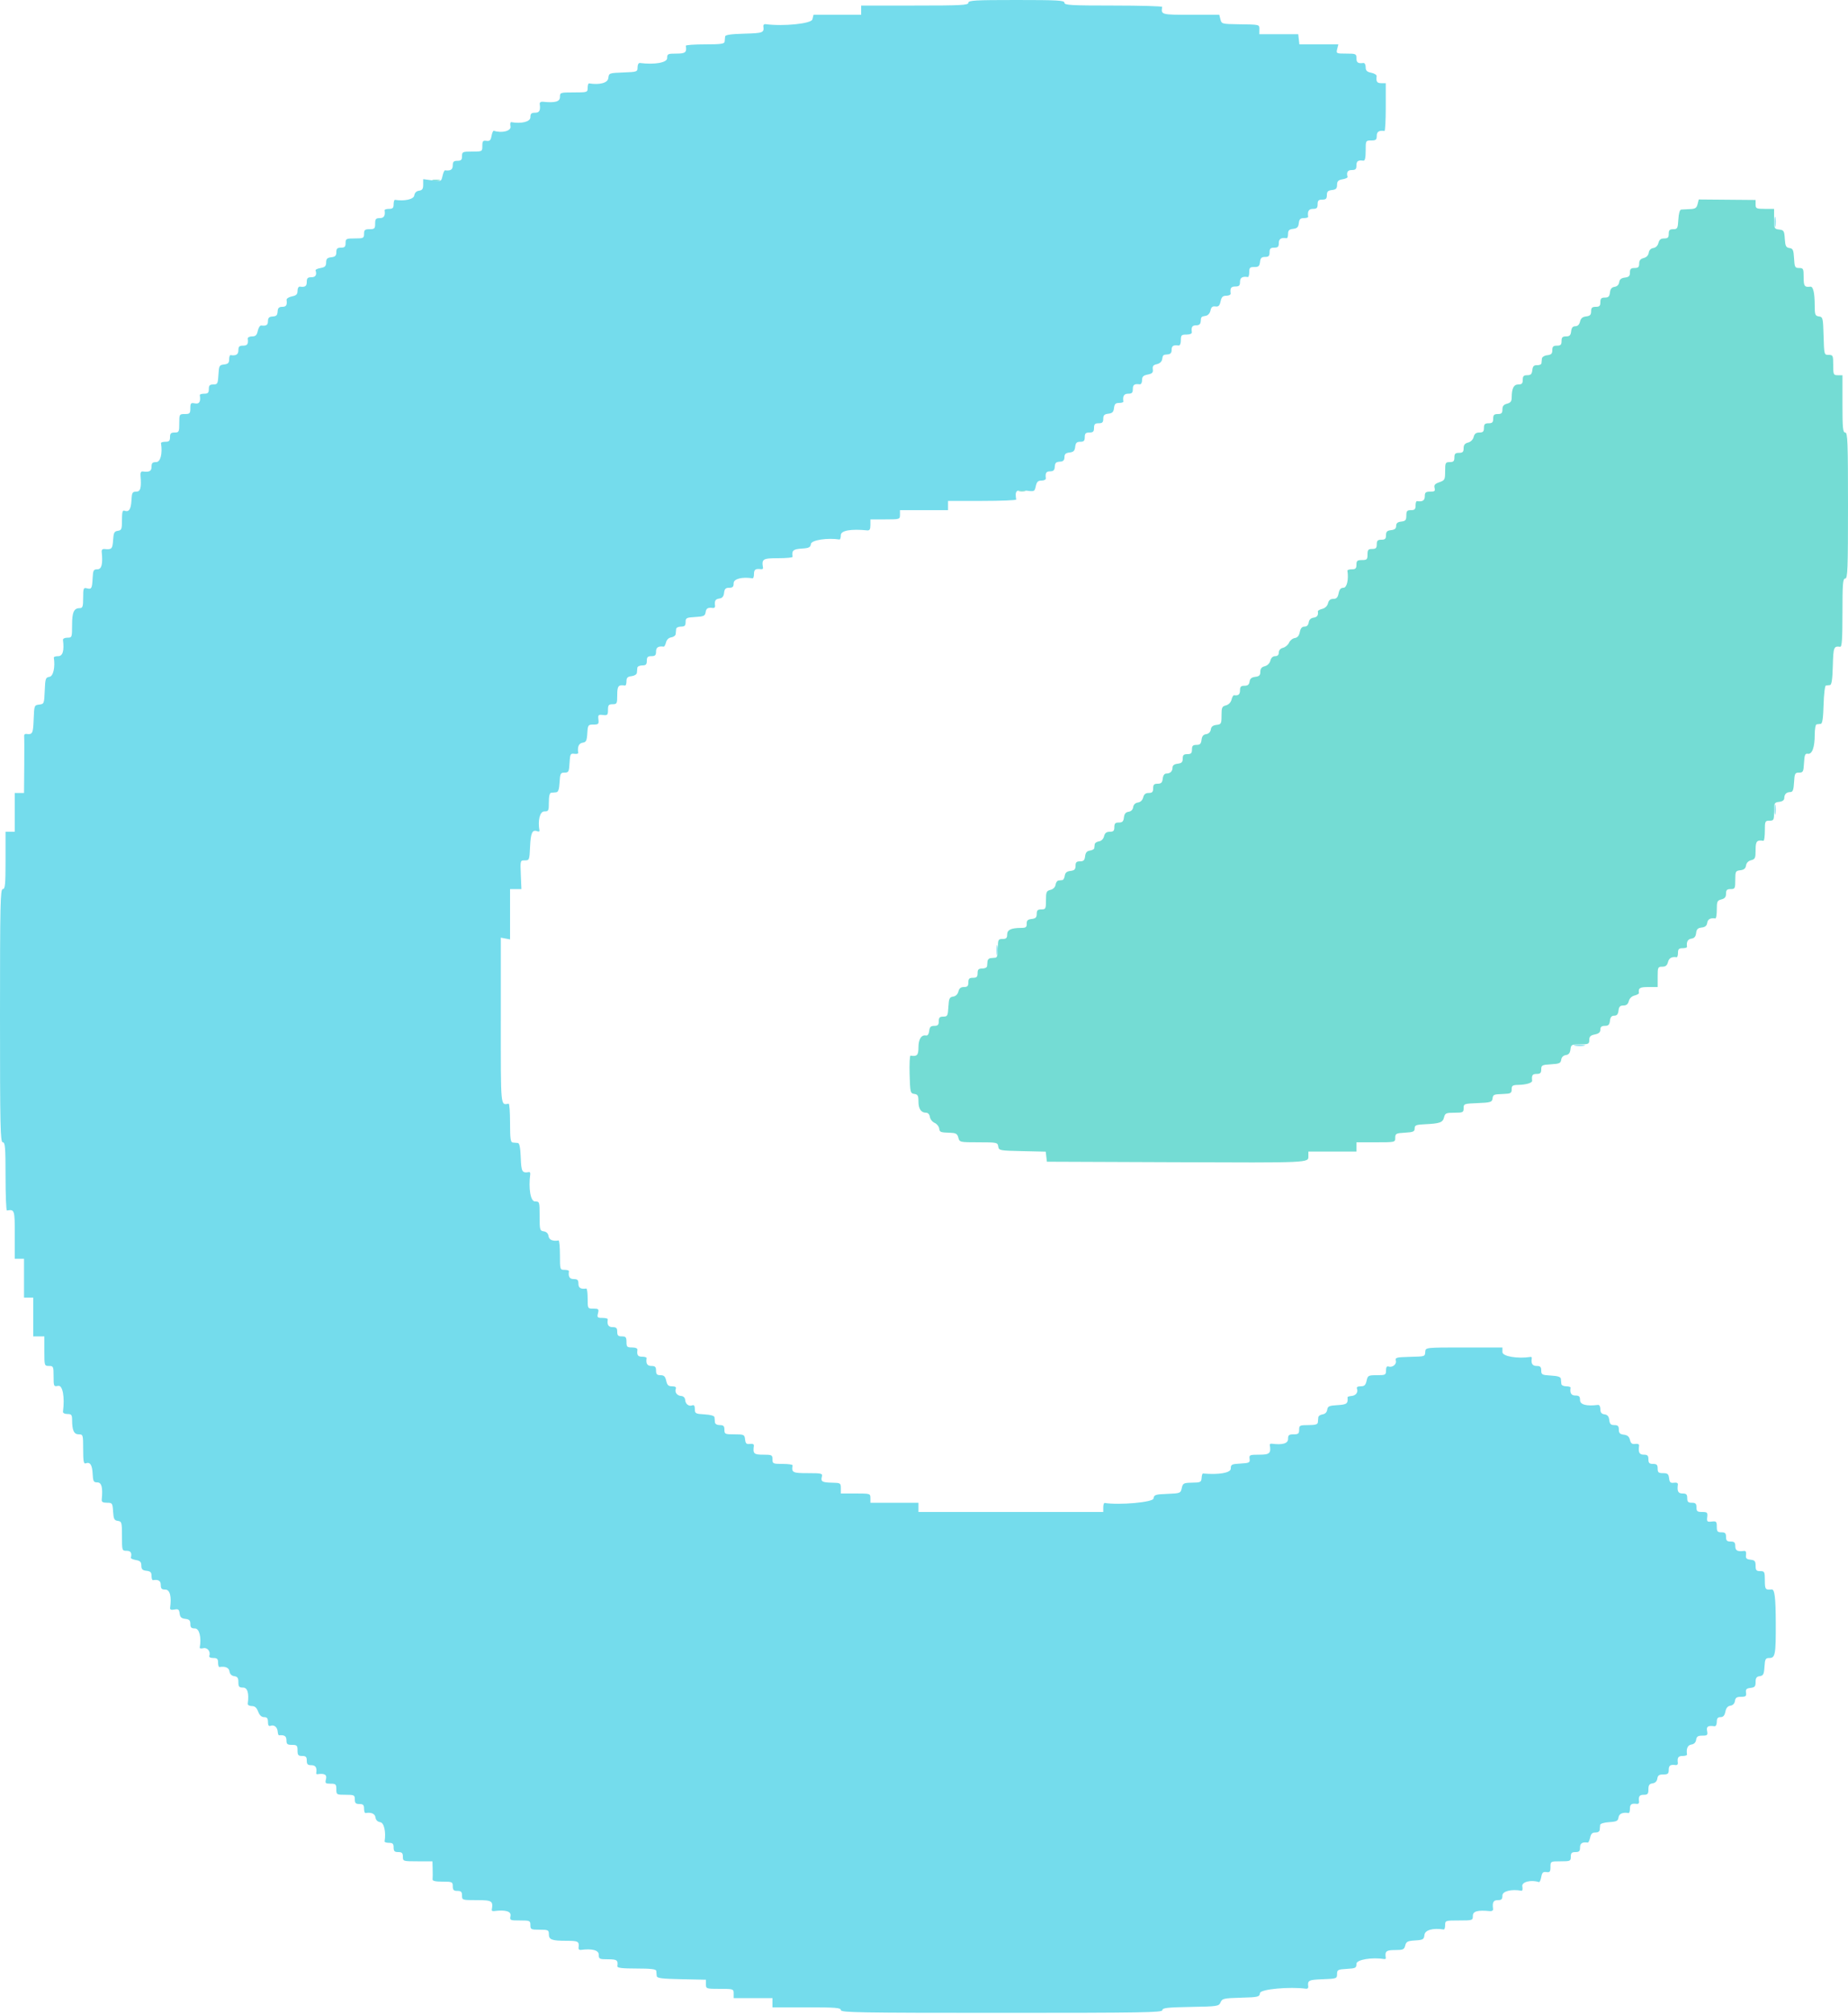<svg id="svg" version="1.1" xmlns="http://www.w3.org/2000/svg" xmlns:xlink="http://www.w3.org/1999/xlink" width="400" height="435.789" viewBox="0, 0, 400,435.789"><g id="svgg"><path id="path0" d="M209.600 0.600 C 209.600 1.120,208.044 1.200,198.000 1.200 L 186.400 1.200 186.400 2.200 L 186.400 3.200 181.243 3.200 L 176.087 3.200 175.836 4.200 C 175.602 5.133,169.546 5.744,165.677 5.225 C 165.390 5.186,165.186 5.390,165.225 5.677 C 165.414 7.086,165.193 7.172,161.100 7.286 C 158.181 7.367,156.986 7.544,156.950 7.900 C 156.923 8.175,156.878 8.670,156.850 9.000 C 156.809 9.492,156.044 9.600,152.600 9.600 C 150.290 9.600,148.421 9.735,148.447 9.900 C 148.675 11.343,148.366 11.600,146.400 11.600 C 144.533 11.600,144.400 11.667,144.400 12.600 C 144.400 13.559,141.649 14.039,138.500 13.630 C 138.216 13.593,138.000 13.997,138.000 14.566 C 138.000 15.537,137.909 15.570,134.900 15.683 C 131.849 15.798,131.798 15.817,131.673 16.900 C 131.554 17.940,129.828 18.415,127.500 18.047 C 127.335 18.021,127.200 18.450,127.200 19.000 C 127.200 19.978,127.133 20.000,124.200 20.000 C 121.267 20.000,121.200 20.022,121.200 21.000 C 121.200 22.006,120.144 22.294,117.476 22.017 C 117.076 21.975,116.784 22.178,116.823 22.471 C 117.019 23.920,116.765 24.400,115.800 24.400 C 115.000 24.400,114.800 24.600,114.800 25.400 C 114.800 26.344,112.839 26.831,110.650 26.431 C 110.458 26.396,110.388 26.824,110.495 27.383 C 110.678 28.340,108.595 28.871,106.904 28.300 C 106.741 28.245,106.512 28.740,106.396 29.400 C 106.225 30.364,106.008 30.575,105.292 30.475 C 104.536 30.369,104.400 30.537,104.400 31.575 C 104.400 32.793,104.388 32.800,102.200 32.800 C 100.120 32.800,100.000 32.855,100.000 33.800 C 100.000 34.600,99.800 34.800,99.000 34.800 C 98.200 34.800,98.000 35.000,98.000 35.800 C 98.000 36.708,97.506 37.020,96.330 36.857 C 96.181 36.837,95.937 37.376,95.788 38.056 C 95.519 39.280,95.497 39.289,93.558 39.032 L 91.600 38.772 91.600 39.958 C 91.600 40.884,91.402 41.172,90.700 41.272 C 90.122 41.354,89.754 41.722,89.672 42.300 C 89.555 43.128,87.581 43.576,85.500 43.247 C 85.335 43.221,85.200 43.650,85.200 44.200 C 85.200 45.000,85.000 45.200,84.200 45.200 C 83.650 45.200,83.221 45.335,83.247 45.500 C 83.434 46.682,83.115 47.200,82.200 47.200 C 81.356 47.200,81.200 47.387,81.200 48.400 C 81.200 49.467,81.067 49.600,80.000 49.600 C 78.987 49.600,78.800 49.756,78.800 50.600 C 78.800 51.533,78.667 51.600,76.800 51.600 C 74.933 51.600,74.800 51.667,74.800 52.600 C 74.800 53.400,74.600 53.600,73.800 53.600 C 73.007 53.600,72.800 53.802,72.800 54.573 C 72.800 55.338,72.564 55.574,71.700 55.673 C 70.831 55.773,70.598 56.009,70.592 56.797 C 70.586 57.589,70.339 57.837,69.392 58.001 C 68.737 58.115,68.245 58.341,68.300 58.504 C 68.627 59.472,68.309 60.000,67.400 60.000 C 66.600 60.000,66.400 60.200,66.400 61.000 C 66.400 61.945,66.057 62.180,64.900 62.030 C 64.620 61.993,64.400 62.390,64.400 62.932 C 64.400 63.691,64.136 63.953,63.181 64.144 C 62.511 64.278,61.992 64.615,62.028 64.894 C 62.179 66.040,61.953 66.400,61.085 66.400 C 60.441 66.400,60.151 66.650,60.107 67.245 C 60.027 68.298,59.898 68.427,58.845 68.507 C 58.250 68.551,58.000 68.841,58.000 69.485 C 58.000 70.343,57.645 70.574,56.534 70.438 C 56.278 70.406,55.948 70.925,55.802 71.590 C 55.594 72.537,55.322 72.800,54.551 72.800 C 53.994 72.800,53.593 73.018,53.630 73.300 C 53.780 74.457,53.545 74.800,52.600 74.800 C 51.800 74.800,51.600 75.000,51.600 75.800 C 51.600 76.715,51.082 77.034,49.900 76.847 C 49.735 76.821,49.600 77.238,49.600 77.773 C 49.600 78.538,49.364 78.774,48.500 78.873 C 47.474 78.991,47.392 79.141,47.279 81.100 C 47.168 83.028,47.078 83.200,46.179 83.200 C 45.401 83.200,45.200 83.406,45.200 84.200 C 45.200 85.000,45.000 85.200,44.200 85.200 C 43.650 85.200,43.221 85.335,43.247 85.500 C 43.473 86.928,43.152 87.480,42.200 87.298 C 41.306 87.127,41.200 87.239,41.200 88.353 C 41.200 89.472,41.077 89.600,40.000 89.600 C 38.827 89.600,38.800 89.644,38.800 91.600 C 38.800 93.467,38.733 93.600,37.800 93.600 C 37.000 93.600,36.800 93.800,36.800 94.600 C 36.800 95.400,36.600 95.600,35.800 95.600 C 35.250 95.600,34.821 95.735,34.847 95.900 C 35.206 98.171,34.739 100.000,33.800 100.000 C 33.000 100.000,32.800 100.200,32.800 101.000 C 32.800 101.966,32.320 102.220,30.868 102.023 C 30.540 101.978,30.365 102.305,30.412 102.875 C 30.636 105.587,30.420 106.400,29.475 106.400 C 28.652 106.400,28.539 106.610,28.452 108.291 C 28.352 110.217,27.896 110.888,26.936 110.520 C 26.528 110.363,26.400 110.842,26.400 112.529 C 26.400 114.522,26.310 114.757,25.500 114.872 C 24.732 114.981,24.582 115.279,24.478 116.900 C 24.357 118.780,24.175 118.973,22.670 118.816 C 22.179 118.764,21.964 118.979,22.016 119.470 C 22.287 122.060,21.999 123.200,21.075 123.200 C 20.253 123.200,20.139 123.410,20.052 125.074 C 19.934 127.365,19.813 127.581,18.800 127.316 C 18.070 127.125,18.000 127.304,18.000 129.353 C 18.000 131.250,17.888 131.600,17.280 131.600 C 15.997 131.600,15.600 132.469,15.600 135.280 C 15.600 137.927,15.573 138.000,14.582 138.000 C 14.000 138.000,13.593 138.214,13.630 138.500 C 13.929 140.802,13.576 142.000,12.600 142.000 C 12.050 142.000,11.621 142.135,11.647 142.300 C 11.976 144.381,11.528 146.355,10.700 146.472 C 9.875 146.589,9.790 146.840,9.683 149.475 C 9.569 152.269,9.536 152.354,8.483 152.475 C 7.421 152.598,7.398 152.661,7.283 155.700 C 7.168 158.758,7.040 159.007,5.677 158.825 C 5.390 158.786,5.186 158.990,5.225 159.277 C 5.263 159.565,5.273 162.455,5.247 165.700 L 5.200 171.600 4.200 171.600 L 3.200 171.600 3.200 175.800 L 3.200 180.000 2.200 180.000 L 1.200 180.000 1.200 186.200 C 1.200 191.444,1.108 192.400,0.600 192.400 C 0.073 192.400,0.000 195.711,0.000 219.800 C 0.000 243.889,0.073 247.200,0.600 247.200 C 1.112 247.200,1.200 248.289,1.200 254.600 C 1.200 258.670,1.335 261.979,1.500 261.953 C 3.163 261.690,3.200 261.804,3.200 267.200 L 3.200 272.400 4.200 272.400 L 5.200 272.400 5.200 276.600 L 5.200 280.800 6.200 280.800 L 7.200 280.800 7.200 285.000 L 7.200 289.200 8.400 289.200 L 9.600 289.200 9.600 292.400 C 9.600 295.547,9.617 295.600,10.600 295.600 C 11.548 295.600,11.600 295.717,11.600 297.847 C 11.600 300.027,11.629 300.088,12.600 299.902 C 13.564 299.718,14.043 302.320,13.630 305.500 C 13.593 305.786,14.000 306.000,14.582 306.000 C 15.463 306.000,15.601 306.175,15.605 307.300 C 15.615 309.557,16.007 310.400,17.047 310.400 C 17.973 310.400,18.000 310.493,18.000 313.643 C 18.000 316.190,18.115 316.841,18.536 316.680 C 19.496 316.312,19.952 316.983,20.052 318.909 C 20.139 320.590,20.252 320.800,21.075 320.800 C 21.996 320.800,22.283 321.924,22.021 324.500 C 21.967 325.027,22.247 325.200,23.153 325.200 C 24.305 325.200,24.361 325.281,24.478 327.100 C 24.582 328.721,24.732 329.019,25.500 329.128 C 26.347 329.248,26.400 329.443,26.400 332.428 C 26.400 335.545,26.417 335.600,27.400 335.600 C 28.308 335.600,28.591 336.060,28.323 337.100 C 28.280 337.265,28.772 337.491,29.415 337.603 C 30.338 337.762,30.586 338.015,30.592 338.803 C 30.598 339.591,30.831 339.827,31.700 339.927 C 32.564 340.026,32.800 340.262,32.800 341.027 C 32.800 341.562,32.935 341.979,33.100 341.953 C 34.282 341.766,34.800 342.085,34.800 343.000 C 34.800 343.800,35.000 344.000,35.800 344.000 C 36.781 344.000,37.162 345.481,36.818 347.952 C 36.764 348.338,37.045 348.446,37.750 348.312 C 38.599 348.149,38.777 348.283,38.879 349.159 C 38.972 349.960,39.254 350.229,40.100 350.327 C 40.964 350.426,41.200 350.662,41.200 351.427 C 41.200 352.198,41.407 352.400,42.200 352.400 C 43.144 352.400,43.632 354.363,43.230 356.551 C 43.195 356.744,43.536 356.805,43.988 356.687 C 44.864 356.458,45.636 357.398,45.313 358.300 C 45.199 358.617,45.511 358.800,46.167 358.800 C 47.002 358.800,47.200 358.991,47.200 359.800 C 47.200 360.350,47.335 360.779,47.500 360.753 C 48.778 360.551,49.557 360.891,49.672 361.700 C 49.754 362.278,50.122 362.646,50.700 362.728 C 51.400 362.827,51.600 363.117,51.600 364.028 C 51.600 365.011,51.761 365.200,52.600 365.200 C 53.576 365.200,53.929 366.398,53.630 368.700 C 53.594 368.975,53.983 369.200,54.495 369.200 C 55.161 369.200,55.553 369.541,55.878 370.400 C 56.182 371.205,56.605 371.600,57.165 371.600 C 57.798 371.600,58.000 371.852,58.000 372.643 C 58.000 373.350,58.172 373.619,58.536 373.480 C 59.313 373.182,60.030 373.744,60.103 374.708 C 60.138 375.168,60.264 375.536,60.383 375.525 C 61.571 375.417,62.000 375.702,62.000 376.600 C 62.000 377.444,62.187 377.600,63.200 377.600 C 64.267 377.600,64.400 377.733,64.400 378.800 C 64.400 379.813,64.556 380.000,65.400 380.000 C 66.200 380.000,66.400 380.200,66.400 381.000 C 66.400 381.800,66.600 382.000,67.400 382.000 C 68.315 382.000,68.634 382.518,68.447 383.700 C 68.421 383.865,68.535 383.979,68.700 383.953 C 70.222 383.712,70.805 384.040,70.564 385.000 C 70.337 385.906,70.430 386.000,71.557 386.000 C 72.671 386.000,72.800 386.124,72.800 387.200 C 72.800 388.373,72.844 388.400,74.800 388.400 C 76.667 388.400,76.800 388.467,76.800 389.400 C 76.800 390.200,77.000 390.400,77.800 390.400 C 78.600 390.400,78.800 390.600,78.800 391.400 C 78.800 391.950,78.935 392.379,79.100 392.353 C 80.378 392.151,81.157 392.491,81.272 393.300 C 81.354 393.878,81.722 394.246,82.300 394.328 C 83.128 394.445,83.576 396.419,83.247 398.500 C 83.221 398.665,83.650 398.800,84.200 398.800 C 85.000 398.800,85.200 399.000,85.200 399.800 C 85.200 400.600,85.400 400.800,86.200 400.800 C 87.000 400.800,87.200 401.000,87.200 401.800 C 87.200 402.783,87.253 402.800,90.400 402.800 L 93.600 402.800 93.647 404.500 C 93.673 405.435,93.666 406.425,93.630 406.700 C 93.585 407.048,94.240 407.200,95.782 407.200 C 97.881 407.200,98.000 407.254,98.000 408.200 C 98.000 409.000,98.200 409.200,99.000 409.200 C 99.800 409.200,100.000 409.400,100.000 410.200 C 100.000 411.183,100.053 411.200,103.200 411.200 C 106.526 411.200,106.771 411.360,106.441 413.319 C 106.412 413.494,106.615 413.608,106.894 413.572 C 109.387 413.245,110.686 413.615,110.498 414.600 C 110.312 415.571,110.373 415.600,112.553 415.600 C 114.683 415.600,114.800 415.652,114.800 416.600 C 114.800 417.533,114.933 417.600,116.800 417.600 C 118.643 417.600,118.800 417.675,118.800 418.557 C 118.800 419.763,119.431 420.000,122.633 420.000 C 125.181 420.000,125.411 420.135,125.225 421.523 C 125.186 421.810,125.390 422.014,125.677 421.975 C 128.148 421.644,129.600 422.023,129.600 423.000 C 129.600 423.933,129.733 424.000,131.600 424.000 C 133.554 424.000,133.801 424.183,133.630 425.500 C 133.581 425.872,134.640 426.000,137.782 426.000 C 140.865 426.000,142.012 426.135,142.046 426.500 C 142.072 426.775,142.117 427.270,142.146 427.600 C 142.191 428.094,143.134 428.220,147.500 428.312 L 152.800 428.423 152.800 429.412 C 152.800 430.375,152.876 430.400,155.800 430.400 C 158.733 430.400,158.800 430.422,158.800 431.400 L 158.800 432.400 163.000 432.400 L 167.200 432.400 167.200 433.400 L 167.200 434.400 174.600 434.400 C 180.911 434.400,182.000 434.488,182.000 435.000 C 182.000 435.529,186.133 435.600,216.800 435.600 C 247.193 435.600,251.600 435.525,251.600 435.010 C 251.600 434.522,252.642 434.402,257.700 434.310 C 263.565 434.204,263.815 434.166,264.189 433.313 C 264.549 432.494,264.885 432.417,268.589 432.313 C 272.404 432.206,272.606 432.156,272.728 431.300 C 272.846 430.468,279.100 429.889,282.723 430.375 C 283.010 430.414,283.214 430.210,283.175 429.923 C 282.993 428.560,283.242 428.432,286.300 428.317 C 289.307 428.204,289.400 428.170,289.406 427.200 C 289.411 426.277,289.573 426.191,291.506 426.079 C 293.428 425.968,293.600 425.878,293.600 424.979 C 293.600 424.075,296.929 423.515,299.700 423.953 C 299.865 423.979,299.979 423.865,299.953 423.700 C 299.726 422.264,300.037 422.000,301.957 422.000 C 303.698 422.000,303.940 421.893,304.159 421.022 C 304.370 420.181,304.670 420.027,306.302 419.922 C 308.040 419.810,308.211 419.707,308.327 418.700 C 308.446 417.660,310.172 417.185,312.500 417.553 C 312.665 417.579,312.800 417.150,312.800 416.600 C 312.800 415.622,312.867 415.600,315.800 415.600 C 318.733 415.600,318.800 415.578,318.800 414.600 C 318.800 413.594,319.856 413.306,322.524 413.583 C 322.924 413.625,323.216 413.422,323.177 413.129 C 322.981 411.680,323.235 411.200,324.200 411.200 C 325.000 411.200,325.200 411.000,325.200 410.200 C 325.200 409.256,327.161 408.769,329.350 409.169 C 329.542 409.204,329.612 408.776,329.505 408.217 C 329.322 407.260,331.405 406.729,333.096 407.300 C 333.259 407.355,333.488 406.860,333.604 406.200 C 333.775 405.236,333.992 405.025,334.708 405.125 C 335.464 405.231,335.600 405.063,335.600 404.025 C 335.600 402.807,335.612 402.800,337.800 402.800 C 339.880 402.800,340.000 402.745,340.000 401.800 C 340.000 401.000,340.200 400.800,341.000 400.800 C 341.800 400.800,342.000 400.600,342.000 399.800 C 342.000 398.892,342.494 398.580,343.670 398.743 C 343.819 398.763,344.051 398.276,344.187 397.660 C 344.369 396.832,344.663 396.548,345.316 396.570 C 345.827 396.587,346.223 396.346,346.254 396.000 C 346.283 395.670,346.328 395.185,346.354 394.922 C 346.381 394.644,347.196 394.393,348.300 394.322 C 349.921 394.218,350.219 394.068,350.328 393.300 C 350.443 392.491,351.222 392.151,352.500 392.353 C 352.665 392.379,352.800 391.950,352.800 391.400 C 352.800 390.449,353.145 390.217,354.323 390.375 C 354.610 390.414,354.814 390.210,354.775 389.923 C 354.617 388.745,354.849 388.400,355.800 388.400 C 356.639 388.400,356.800 388.211,356.800 387.228 C 356.800 386.317,357.000 386.027,357.700 385.928 C 358.278 385.846,358.646 385.478,358.728 384.900 C 358.827 384.200,359.117 384.000,360.028 384.000 C 361.011 384.000,361.200 383.839,361.200 383.000 C 361.200 382.049,361.545 381.817,362.723 381.975 C 363.010 382.014,363.214 381.810,363.175 381.523 C 363.017 380.345,363.249 380.000,364.200 380.000 C 364.750 380.000,365.179 379.865,365.153 379.700 C 364.951 378.422,365.291 377.643,366.100 377.528 C 366.678 377.446,367.046 377.078,367.128 376.500 C 367.228 375.792,367.515 375.600,368.474 375.600 C 369.559 375.600,369.672 375.490,369.502 374.600 C 369.314 373.617,369.674 373.385,371.100 373.570 C 371.386 373.607,371.600 373.200,371.600 372.618 C 371.600 371.862,371.809 371.600,372.410 371.600 C 372.987 371.600,373.288 371.261,373.456 370.422 C 373.616 369.619,373.963 369.205,374.546 369.122 C 375.079 369.046,375.448 368.662,375.528 368.100 C 375.628 367.396,375.916 367.200,376.853 367.200 C 377.865 367.200,378.031 367.061,377.925 366.300 C 377.825 365.578,378.017 365.375,378.900 365.273 C 379.814 365.168,380.000 364.954,380.000 364.001 C 380.000 363.118,380.206 362.826,380.900 362.728 C 381.668 362.619,381.818 362.321,381.922 360.700 C 382.030 359.012,382.148 358.800,382.975 358.800 C 384.253 358.800,384.393 358.033,384.366 351.200 C 384.345 345.695,384.126 343.904,383.484 343.970 C 382.120 344.112,382.000 343.953,382.000 342.000 C 382.000 340.133,381.933 340.000,381.000 340.000 C 380.161 340.000,380.000 339.812,380.000 338.827 C 380.000 337.844,379.821 337.633,378.900 337.527 C 378.007 337.424,377.824 337.226,377.929 336.476 C 378.012 335.887,377.867 335.577,377.529 335.623 C 376.080 335.819,375.600 335.565,375.600 334.600 C 375.600 333.800,375.400 333.600,374.600 333.600 C 373.800 333.600,373.600 333.400,373.600 332.600 C 373.600 331.800,373.400 331.600,372.600 331.600 C 371.750 331.600,371.600 331.415,371.600 330.371 C 371.600 329.267,371.489 329.156,370.500 329.271 C 369.511 329.387,369.413 329.289,369.529 328.300 C 369.644 327.311,369.533 327.200,368.429 327.200 C 367.385 327.200,367.200 327.050,367.200 326.200 C 367.200 325.400,367.000 325.200,366.200 325.200 C 365.400 325.200,365.200 325.000,365.200 324.200 C 365.200 323.400,365.000 323.200,364.200 323.200 C 363.235 323.200,362.981 322.720,363.177 321.271 C 363.223 320.933,362.913 320.788,362.324 320.871 C 361.574 320.976,361.376 320.793,361.273 319.900 C 361.167 318.979,360.956 318.800,359.973 318.800 C 358.988 318.800,358.800 318.639,358.800 317.800 C 358.800 317.000,358.600 316.800,357.800 316.800 C 357.000 316.800,356.800 316.600,356.800 315.800 C 356.800 315.000,356.600 314.800,355.800 314.800 C 354.835 314.800,354.581 314.320,354.777 312.871 C 354.822 312.536,354.517 312.389,353.946 312.471 C 353.262 312.569,352.987 312.359,352.806 311.600 C 352.636 310.886,352.258 310.564,351.484 310.473 C 350.637 310.375,350.400 310.134,350.400 309.373 C 350.400 308.609,350.191 308.400,349.427 308.400 C 348.662 308.400,348.426 308.164,348.327 307.300 C 348.236 306.512,347.944 306.164,347.300 306.072 C 346.644 305.979,346.400 305.676,346.400 304.955 C 346.400 304.395,346.183 303.993,345.900 304.030 C 343.427 304.351,342.000 303.974,342.000 303.000 C 342.000 302.200,341.800 302.000,341.000 302.000 C 340.085 302.000,339.766 301.482,339.953 300.300 C 339.979 300.135,339.550 300.000,339.000 300.000 C 338.450 300.000,337.979 299.775,337.954 299.500 C 337.928 299.225,337.883 298.730,337.854 298.400 C 337.815 297.967,337.216 297.766,335.700 297.679 C 333.772 297.568,333.600 297.478,333.600 296.579 C 333.600 295.801,333.394 295.600,332.600 295.600 C 331.685 295.600,331.366 295.082,331.553 293.900 C 331.579 293.735,331.465 293.621,331.300 293.647 C 328.492 294.091,325.200 293.526,325.200 292.600 L 325.200 291.600 316.885 291.600 C 308.709 291.600,308.569 291.614,308.507 292.445 C 308.420 293.593,308.565 293.543,305.059 293.636 C 302.230 293.711,301.956 293.788,302.133 294.464 C 302.342 295.265,301.355 296.019,300.500 295.713 C 300.183 295.599,300.000 295.911,300.000 296.567 C 300.000 297.538,299.881 297.600,298.032 297.600 C 296.170 297.600,296.049 297.665,295.800 298.800 C 295.592 299.747,295.324 300.000,294.525 300.000 C 293.844 300.000,293.582 300.175,293.720 300.536 C 294.018 301.313,293.456 302.030,292.492 302.103 C 292.032 302.138,291.664 302.264,291.675 302.383 C 291.799 303.751,291.527 303.962,289.500 304.079 C 287.689 304.183,287.383 304.321,287.275 305.075 C 287.198 305.621,286.821 305.998,286.275 306.075 C 285.794 306.144,285.377 306.425,285.350 306.700 C 285.322 306.975,285.278 307.470,285.250 307.800 C 285.213 308.247,284.689 308.400,283.200 308.400 C 281.333 308.400,281.200 308.467,281.200 309.400 C 281.200 310.244,281.013 310.400,280.000 310.400 C 278.987 310.400,278.800 310.556,278.800 311.400 C 278.800 312.377,277.596 312.730,275.294 312.428 C 275.015 312.392,274.812 312.506,274.841 312.681 C 275.148 314.503,274.831 314.800,272.575 314.800 C 270.497 314.800,270.358 314.860,270.475 315.700 C 270.589 316.523,270.419 316.610,268.500 316.721 C 266.572 316.832,266.400 316.922,266.400 317.821 C 266.400 318.734,263.816 319.187,260.383 318.875 C 260.264 318.864,260.138 319.223,260.104 319.673 C 260.020 320.789,259.958 320.822,257.874 320.864 C 256.199 320.897,256.020 320.998,255.793 322.033 C 255.551 323.134,255.463 323.169,252.672 323.283 C 250.040 323.390,249.789 323.475,249.672 324.300 C 249.558 325.103,242.302 325.753,239.100 325.247 C 238.935 325.221,238.800 325.650,238.800 326.200 L 238.800 327.200 218.800 327.200 L 198.800 327.200 198.800 326.200 L 198.800 325.200 193.600 325.200 L 188.400 325.200 188.400 324.200 C 188.400 323.217,188.347 323.200,185.200 323.200 L 182.000 323.200 182.000 322.051 C 182.000 320.959,181.909 320.900,180.185 320.865 C 177.968 320.821,177.616 320.627,177.884 319.600 C 178.081 318.849,177.896 318.800,174.847 318.800 C 171.550 318.800,171.304 318.673,171.553 317.100 C 171.579 316.935,170.610 316.800,169.400 316.800 C 167.320 316.800,167.200 316.745,167.200 315.800 C 167.200 314.867,167.067 314.800,165.200 314.800 C 163.165 314.800,162.944 314.589,163.177 312.871 C 163.223 312.533,162.913 312.388,162.324 312.471 C 161.574 312.576,161.376 312.393,161.273 311.500 C 161.153 310.450,161.047 310.400,158.973 310.400 C 156.922 310.400,156.800 310.344,156.800 309.400 C 156.800 308.600,156.600 308.400,155.800 308.400 C 155.200 308.400,154.780 308.160,154.750 307.800 C 154.722 307.470,154.678 306.975,154.650 306.700 C 154.619 306.387,153.814 306.155,152.500 306.079 C 150.546 305.967,150.400 305.887,150.400 304.936 C 150.400 304.246,150.226 303.981,149.864 304.120 C 149.102 304.413,148.370 303.862,148.301 302.943 C 148.265 302.473,147.927 302.135,147.457 302.099 C 146.538 302.030,145.987 301.298,146.280 300.536 C 146.418 300.175,146.156 300.000,145.475 300.000 C 144.676 300.000,144.408 299.747,144.200 298.800 C 143.996 297.870,143.719 297.600,142.968 297.600 C 142.202 297.600,142.000 297.391,142.000 296.600 C 142.000 295.800,141.800 295.600,141.000 295.600 C 140.085 295.600,139.766 295.082,139.953 293.900 C 139.979 293.735,139.550 293.600,139.000 293.600 C 138.055 293.600,137.820 293.257,137.970 292.100 C 138.010 291.795,137.560 291.600,136.818 291.600 C 135.731 291.600,135.600 291.471,135.600 290.400 C 135.600 289.387,135.444 289.200,134.600 289.200 C 133.800 289.200,133.600 289.000,133.600 288.200 C 133.600 287.400,133.400 287.200,132.600 287.200 C 131.685 287.200,131.366 286.682,131.553 285.500 C 131.579 285.335,131.057 285.200,130.392 285.200 C 129.304 285.200,129.210 285.101,129.436 284.200 C 129.663 283.294,129.570 283.200,128.443 283.200 C 127.203 283.200,127.200 283.195,127.200 281.000 C 127.200 279.790,127.065 278.821,126.900 278.847 C 125.718 279.034,125.200 278.715,125.200 277.800 C 125.200 277.000,125.000 276.800,124.200 276.800 C 123.285 276.800,122.966 276.282,123.153 275.100 C 123.179 274.935,122.750 274.800,122.200 274.800 C 121.217 274.800,121.200 274.747,121.200 271.600 C 121.200 269.840,121.065 268.421,120.900 268.447 C 119.622 268.649,118.843 268.309,118.728 267.500 C 118.646 266.922,118.278 266.554,117.700 266.472 C 116.853 266.352,116.800 266.157,116.800 263.172 C 116.800 260.055,116.783 260.000,115.800 260.000 C 114.841 260.000,114.360 257.237,114.772 254.094 C 114.808 253.815,114.694 253.612,114.519 253.641 C 112.996 253.897,112.834 253.616,112.717 250.500 C 112.637 248.383,112.441 247.384,112.100 247.350 C 111.825 247.322,111.330 247.278,111.000 247.250 C 110.508 247.209,110.400 246.444,110.400 243.000 C 110.400 240.690,110.265 238.821,110.100 238.847 C 108.317 239.129,108.400 240.012,108.400 220.855 L 108.400 202.911 109.400 203.102 L 110.400 203.293 110.400 197.847 L 110.400 192.400 111.630 192.400 L 112.861 192.400 112.730 189.291 C 112.601 186.205,112.607 186.182,113.600 186.191 C 114.567 186.200,114.605 186.100,114.735 183.202 C 114.870 180.226,115.218 179.479,116.280 179.886 C 116.584 180.003,116.804 179.941,116.769 179.749 C 116.369 177.559,116.856 175.600,117.800 175.600 C 118.733 175.600,118.800 175.467,118.800 173.600 C 118.800 172.291,118.973 171.584,119.300 171.554 C 119.575 171.528,120.070 171.483,120.400 171.454 C 120.833 171.415,121.034 170.816,121.121 169.300 C 121.231 167.385,121.326 167.200,122.200 167.200 C 123.074 167.200,123.169 167.015,123.279 165.100 C 123.390 163.174,123.475 163.011,124.309 163.127 C 124.809 163.196,125.192 163.106,125.162 162.927 C 124.941 161.648,125.285 160.844,126.100 160.728 C 126.868 160.619,127.018 160.321,127.122 158.700 C 127.239 156.880,127.295 156.800,128.451 156.800 C 129.531 156.800,129.644 156.685,129.529 155.700 C 129.413 154.711,129.511 154.613,130.500 154.729 C 131.489 154.844,131.600 154.733,131.600 153.629 C 131.600 152.585,131.750 152.400,132.600 152.400 C 133.533 152.400,133.600 152.267,133.600 150.400 C 133.600 148.434,133.857 148.125,135.300 148.353 C 135.465 148.379,135.600 147.962,135.600 147.427 C 135.600 146.662,135.836 146.426,136.700 146.327 C 137.322 146.255,137.823 145.939,137.854 145.600 C 137.883 145.270,137.928 144.775,137.954 144.500 C 137.979 144.225,138.450 144.000,139.000 144.000 C 139.800 144.000,140.000 143.800,140.000 143.000 C 140.000 142.200,140.200 142.000,141.000 142.000 C 141.800 142.000,142.000 141.800,142.000 141.000 C 142.000 140.095,142.484 139.785,143.660 139.939 C 143.803 139.958,144.028 139.542,144.161 139.014 C 144.310 138.420,144.744 138.007,145.301 137.928 C 145.795 137.857,146.224 137.530,146.254 137.200 C 146.283 136.870,146.328 136.375,146.354 136.100 C 146.379 135.825,146.850 135.600,147.400 135.600 C 148.194 135.600,148.400 135.399,148.400 134.621 C 148.400 133.722,148.572 133.632,150.500 133.521 C 152.329 133.416,152.616 133.284,152.728 132.500 C 152.851 131.633,153.208 131.426,154.323 131.575 C 154.610 131.614,154.814 131.410,154.775 131.123 C 154.626 130.008,154.833 129.651,155.700 129.528 C 156.344 129.436,156.636 129.088,156.727 128.300 C 156.826 127.436,157.062 127.200,157.827 127.200 C 158.598 127.200,158.800 126.993,158.800 126.200 C 158.800 125.261,160.629 124.794,162.900 125.153 C 163.065 125.179,163.200 124.750,163.200 124.200 C 163.200 123.253,163.543 123.019,164.706 123.172 C 164.985 123.208,165.188 123.094,165.159 122.919 C 164.829 120.960,165.074 120.800,168.400 120.800 C 170.160 120.800,171.579 120.665,171.553 120.500 C 171.338 119.140,171.667 118.840,173.500 118.722 C 175.121 118.618,175.419 118.468,175.528 117.700 C 175.644 116.880,179.125 116.346,181.700 116.753 C 181.865 116.779,182.000 116.350,182.000 115.800 C 182.000 114.813,184.185 114.422,187.700 114.779 C 188.230 114.833,188.400 114.552,188.400 113.625 L 188.400 112.400 191.600 112.400 C 194.747 112.400,194.800 112.383,194.800 111.400 L 194.800 110.400 200.000 110.400 L 205.200 110.400 205.200 109.400 L 205.200 108.400 212.600 108.400 C 216.670 108.400,219.979 108.265,219.953 108.100 C 219.651 106.191,219.961 105.892,221.966 106.158 C 223.906 106.415,223.936 106.403,224.198 105.209 C 224.406 104.263,224.678 104.000,225.449 104.000 C 226.006 104.000,226.407 103.782,226.370 103.500 C 226.222 102.359,226.448 102.000,227.315 102.000 C 227.959 102.000,228.249 101.750,228.293 101.155 C 228.373 100.102,228.502 99.973,229.555 99.893 C 230.142 99.849,230.400 99.559,230.400 98.941 C 230.400 98.270,230.668 98.022,231.500 97.927 C 232.364 97.827,232.627 97.564,232.727 96.700 C 232.826 95.836,233.062 95.600,233.827 95.600 C 234.598 95.600,234.800 95.393,234.800 94.600 C 234.800 93.800,235.000 93.600,235.800 93.600 C 236.600 93.600,236.800 93.400,236.800 92.600 C 236.800 91.800,237.000 91.600,237.800 91.600 C 238.593 91.600,238.800 91.398,238.800 90.627 C 238.800 89.862,239.036 89.626,239.900 89.527 C 240.764 89.427,241.027 89.164,241.127 88.300 C 241.226 87.436,241.462 87.200,242.227 87.200 C 242.762 87.200,243.179 87.065,243.153 86.900 C 242.966 85.718,243.285 85.200,244.200 85.200 C 245.000 85.200,245.200 85.000,245.200 84.200 C 245.200 83.255,245.543 83.020,246.700 83.170 C 246.980 83.207,247.200 82.810,247.200 82.268 C 247.200 81.508,247.463 81.247,248.426 81.055 C 249.412 80.858,249.627 80.634,249.526 79.913 C 249.430 79.231,249.639 78.967,250.400 78.808 C 250.991 78.685,251.456 78.273,251.538 77.800 C 251.712 76.791,251.735 76.770,252.755 76.693 C 253.350 76.649,253.600 76.359,253.600 75.715 C 253.600 74.848,253.959 74.622,255.100 74.770 C 255.405 74.810,255.600 74.360,255.600 73.618 C 255.600 72.527,255.727 72.400,256.818 72.400 C 257.560 72.400,258.010 72.205,257.970 71.900 C 257.822 70.759,258.048 70.400,258.915 70.400 C 259.559 70.400,259.849 70.150,259.893 69.555 C 259.970 68.535,259.991 68.512,261.000 68.338 C 261.473 68.256,261.885 67.791,262.008 67.200 C 262.163 66.456,262.435 66.230,263.072 66.319 C 263.741 66.412,263.986 66.172,264.196 65.219 C 264.406 64.263,264.676 64.000,265.449 64.000 C 266.006 64.000,266.407 63.782,266.370 63.500 C 266.220 62.343,266.455 62.000,267.400 62.000 C 268.200 62.000,268.400 61.800,268.400 61.000 C 268.400 60.085,268.918 59.766,270.100 59.953 C 270.265 59.979,270.400 59.498,270.400 58.884 C 270.400 57.930,270.559 57.771,271.500 57.784 C 272.407 57.797,272.622 57.607,272.727 56.700 C 272.826 55.836,273.062 55.600,273.827 55.600 C 274.598 55.600,274.800 55.393,274.800 54.600 C 274.800 53.800,275.000 53.600,275.800 53.600 C 276.600 53.600,276.800 53.400,276.800 52.600 C 276.800 51.685,277.318 51.366,278.500 51.553 C 278.665 51.579,278.800 51.162,278.800 50.627 C 278.800 49.862,279.036 49.626,279.900 49.527 C 280.764 49.427,281.027 49.164,281.127 48.300 C 281.226 47.436,281.462 47.200,282.227 47.200 C 282.762 47.200,283.179 47.065,283.153 46.900 C 282.966 45.718,283.285 45.200,284.200 45.200 C 285.000 45.200,285.200 45.000,285.200 44.200 C 285.200 43.400,285.400 43.200,286.200 43.200 C 286.993 43.200,287.200 42.998,287.200 42.227 C 287.200 41.462,287.436 41.226,288.300 41.127 C 289.169 41.027,289.402 40.791,289.408 40.003 C 289.414 39.215,289.662 38.962,290.585 38.803 C 291.228 38.691,291.720 38.465,291.677 38.300 C 291.409 37.260,291.692 36.800,292.600 36.800 C 293.400 36.800,293.600 36.600,293.600 35.800 C 293.600 34.855,293.943 34.620,295.100 34.770 C 295.448 34.815,295.600 34.160,295.600 32.618 C 295.600 30.420,295.611 30.400,296.800 30.400 C 297.813 30.400,298.000 30.244,298.000 29.400 C 298.000 28.492,298.498 28.178,299.674 28.344 C 299.825 28.365,299.948 26.047,299.948 23.191 L 299.948 18.000 298.974 18.000 C 298.051 18.000,297.820 17.652,297.972 16.494 C 298.008 16.215,297.489 15.878,296.819 15.744 C 295.864 15.553,295.600 15.291,295.600 14.532 C 295.600 13.990,295.380 13.593,295.100 13.630 C 293.943 13.780,293.600 13.545,293.600 12.600 C 293.600 11.654,293.481 11.600,291.392 11.600 C 289.237 11.600,289.191 11.576,289.436 10.600 L 289.687 9.600 285.470 9.600 L 281.253 9.600 281.127 8.500 L 281.000 7.400 276.791 7.400 L 272.583 7.400 272.591 6.405 C 272.601 5.271,272.780 5.316,268.008 5.250 C 264.527 5.202,264.407 5.169,264.164 4.200 L 263.913 3.200 257.757 3.200 C 251.330 3.200,251.286 3.188,251.553 1.500 C 251.579 1.335,246.830 1.200,241.000 1.200 C 231.844 1.200,230.400 1.118,230.400 0.600 C 230.400 0.082,228.978 0.000,220.000 0.000 C 211.022 0.000,209.600 0.082,209.600 0.600 M384.109 48.000 C 384.109 48.990,384.187 49.395,384.282 48.900 C 384.378 48.405,384.378 47.595,384.282 47.100 C 384.187 46.605,384.109 47.010,384.109 48.000 M384.109 175.200 C 384.109 176.190,384.187 176.595,384.282 176.100 C 384.378 175.605,384.378 174.795,384.282 174.300 C 384.187 173.805,384.109 174.210,384.109 175.200 M215.709 205.600 C 215.709 206.590,215.787 206.995,215.882 206.500 C 215.978 206.005,215.978 205.195,215.882 204.700 C 215.787 204.205,215.709 204.610,215.709 205.600 M340.905 226.287 C 341.514 226.379,342.414 226.377,342.905 226.282 C 343.397 226.187,342.900 226.111,341.800 226.114 C 340.700 226.117,340.297 226.195,340.905 226.287 " stroke="none" fill="#74dcec" fill-rule="evenodd"></path><path id="path1" d="M93.700 39.076 C 94.085 39.176,94.715 39.176,95.100 39.076 C 95.485 38.975,95.170 38.893,94.400 38.893 C 93.630 38.893,93.315 38.975,93.700 39.076 M367.440 44.184 C 367.231 45.014,366.930 45.209,365.792 45.250 C 365.027 45.278,364.175 45.323,363.900 45.350 C 363.587 45.381,363.355 46.186,363.279 47.500 C 363.168 49.428,363.078 49.600,362.179 49.600 C 361.401 49.600,361.200 49.806,361.200 50.600 C 361.200 51.398,360.999 51.600,360.208 51.600 C 359.489 51.600,359.148 51.869,358.970 52.577 C 358.821 53.172,358.387 53.602,357.862 53.677 C 357.322 53.754,356.952 54.135,356.872 54.699 C 356.793 55.260,356.379 55.690,355.772 55.843 C 355.082 56.016,354.800 56.364,354.800 57.043 C 354.800 57.797,354.588 58.000,353.800 58.000 C 353.007 58.000,352.800 58.202,352.800 58.973 C 352.800 59.738,352.564 59.974,351.700 60.073 C 350.923 60.163,350.563 60.457,350.475 61.075 C 350.398 61.621,350.021 61.998,349.475 62.075 C 348.857 62.163,348.563 62.523,348.473 63.300 C 348.374 64.164,348.138 64.400,347.373 64.400 C 346.602 64.400,346.400 64.607,346.400 65.400 C 346.400 66.200,346.200 66.400,345.400 66.400 C 344.607 66.400,344.400 66.602,344.400 67.373 C 344.400 68.134,344.163 68.375,343.316 68.473 C 342.541 68.564,342.165 68.885,341.998 69.599 C 341.847 70.243,341.487 70.598,340.982 70.599 C 340.427 70.600,340.163 70.919,340.073 71.700 C 339.974 72.564,339.738 72.800,338.973 72.800 C 338.202 72.800,338.000 73.007,338.000 73.800 C 338.000 74.600,337.800 74.800,337.000 74.800 C 336.207 74.800,336.000 75.002,336.000 75.773 C 336.000 76.538,335.764 76.774,334.900 76.873 C 334.278 76.945,333.777 77.261,333.746 77.600 C 333.717 77.930,333.672 78.394,333.646 78.632 C 333.621 78.869,333.195 79.049,332.700 79.032 C 332.006 79.007,331.771 79.252,331.673 80.100 C 331.574 80.964,331.338 81.200,330.573 81.200 C 329.802 81.200,329.600 81.407,329.600 82.200 C 329.600 82.987,329.397 83.200,328.647 83.200 C 327.641 83.200,327.216 84.042,327.205 86.057 C 327.201 86.848,326.949 87.176,326.200 87.364 C 325.469 87.548,325.200 87.883,325.200 88.608 C 325.200 89.399,324.998 89.600,324.200 89.600 C 323.400 89.600,323.200 89.800,323.200 90.600 C 323.200 91.400,323.000 91.600,322.200 91.600 C 321.400 91.600,321.200 91.800,321.200 92.600 C 321.200 93.398,320.999 93.600,320.208 93.600 C 319.492 93.600,319.148 93.869,318.973 94.565 C 318.829 95.140,318.340 95.629,317.765 95.773 C 317.069 95.948,316.800 96.292,316.800 97.008 C 316.800 97.799,316.598 98.000,315.800 98.000 C 315.000 98.000,314.800 98.200,314.800 99.000 C 314.800 99.800,314.600 100.000,313.800 100.000 C 312.869 100.000,312.800 100.136,312.800 101.961 C 312.800 103.797,312.720 103.949,311.552 104.357 C 310.580 104.695,310.351 104.970,310.515 105.596 C 310.690 106.265,310.530 106.400,309.563 106.400 C 308.589 106.400,308.400 106.563,308.400 107.400 C 308.400 108.315,307.882 108.634,306.700 108.447 C 306.535 108.421,306.400 108.850,306.400 109.400 C 306.400 110.200,306.200 110.400,305.400 110.400 C 304.561 110.400,304.400 110.588,304.400 111.573 C 304.400 112.556,304.221 112.767,303.300 112.873 C 302.509 112.964,302.200 113.225,302.200 113.800 C 302.200 114.375,301.891 114.636,301.100 114.727 C 300.236 114.826,300.000 115.062,300.000 115.827 C 300.000 116.598,299.793 116.800,299.000 116.800 C 298.200 116.800,298.000 117.000,298.000 117.800 C 298.000 118.600,297.800 118.800,297.000 118.800 C 296.156 118.800,296.000 118.987,296.000 120.000 C 296.000 121.067,295.867 121.200,294.800 121.200 C 293.787 121.200,293.600 121.356,293.600 122.200 C 293.600 123.000,293.400 123.200,292.600 123.200 C 292.050 123.200,291.621 123.335,291.647 123.500 C 291.947 125.399,291.530 127.200,290.790 127.200 C 290.210 127.200,289.912 127.541,289.740 128.400 C 289.558 129.310,289.281 129.600,288.593 129.600 C 287.971 129.600,287.611 129.900,287.447 130.556 C 287.302 131.134,286.812 131.611,286.206 131.763 C 285.655 131.901,285.225 132.146,285.250 132.307 C 285.382 133.166,285.109 133.557,284.300 133.672 C 283.722 133.754,283.354 134.122,283.272 134.700 C 283.189 135.283,282.869 135.600,282.362 135.600 C 281.816 135.600,281.509 135.956,281.344 136.778 C 281.184 137.581,280.837 137.995,280.254 138.078 C 279.784 138.145,279.227 138.595,279.015 139.078 C 278.803 139.561,278.218 140.059,277.715 140.186 C 277.147 140.328,276.800 140.716,276.800 141.208 C 276.800 141.731,276.531 142.000,276.008 142.000 C 275.504 142.000,275.127 142.351,274.973 142.965 C 274.829 143.540,274.340 144.029,273.765 144.173 C 273.078 144.345,272.800 144.694,272.800 145.381 C 272.800 146.137,272.561 146.374,271.700 146.473 C 270.912 146.564,270.564 146.856,270.472 147.500 C 270.380 148.151,270.076 148.400,269.372 148.400 C 268.602 148.400,268.400 148.608,268.400 149.400 C 268.400 150.290,268.029 150.591,267.107 150.450 C 266.946 150.425,266.701 150.855,266.563 151.406 C 266.411 152.012,265.934 152.502,265.356 152.647 C 264.513 152.858,264.400 153.115,264.400 154.817 C 264.400 156.625,264.331 156.755,263.300 156.873 C 262.523 156.963,262.163 157.257,262.075 157.875 C 261.998 158.421,261.621 158.798,261.075 158.875 C 260.457 158.963,260.163 159.323,260.073 160.100 C 259.974 160.964,259.738 161.200,258.973 161.200 C 258.202 161.200,258.000 161.407,258.000 162.200 C 258.000 163.000,257.800 163.200,257.000 163.200 C 256.207 163.200,256.000 163.402,256.000 164.173 C 256.000 164.938,255.764 165.174,254.900 165.273 C 254.190 165.355,253.798 165.638,253.795 166.072 C 253.788 166.926,253.326 167.388,252.472 167.395 C 252.038 167.398,251.755 167.790,251.673 168.500 C 251.574 169.364,251.338 169.600,250.573 169.600 C 249.802 169.600,249.600 169.807,249.600 170.600 C 249.600 171.388,249.397 171.600,248.643 171.600 C 247.964 171.600,247.616 171.882,247.443 172.572 C 247.290 173.179,246.860 173.593,246.299 173.672 C 245.730 173.753,245.354 174.122,245.275 174.675 C 245.198 175.221,244.821 175.598,244.275 175.675 C 243.657 175.763,243.363 176.123,243.273 176.900 C 243.174 177.764,242.938 178.000,242.173 178.000 C 241.402 178.000,241.200 178.207,241.200 179.000 C 241.200 179.798,240.999 180.000,240.208 180.000 C 239.489 180.000,239.148 180.269,238.970 180.977 C 238.821 181.572,238.387 182.002,237.862 182.077 C 237.388 182.145,236.978 182.425,236.950 182.700 C 236.923 182.975,236.878 183.367,236.850 183.572 C 236.822 183.777,236.395 184.002,235.900 184.072 C 235.256 184.164,234.964 184.512,234.873 185.300 C 234.774 186.164,234.538 186.400,233.773 186.400 C 233.009 186.400,232.800 186.609,232.800 187.373 C 232.800 188.138,232.564 188.374,231.700 188.473 C 230.912 188.564,230.564 188.856,230.472 189.500 C 230.402 189.995,230.177 190.423,229.972 190.450 C 229.767 190.477,229.375 190.523,229.100 190.550 C 228.825 190.578,228.545 190.988,228.477 191.462 C 228.402 191.987,227.972 192.421,227.377 192.570 C 226.505 192.789,226.400 193.028,226.400 194.808 C 226.400 196.666,226.333 196.800,225.400 196.800 C 224.607 196.800,224.400 197.002,224.400 197.773 C 224.400 198.538,224.164 198.774,223.300 198.873 C 222.452 198.971,222.207 199.206,222.232 199.900 C 222.258 200.644,222.050 200.801,221.032 200.805 C 218.843 200.815,218.000 201.216,218.000 202.247 C 218.000 202.997,217.787 203.200,217.000 203.200 C 216.067 203.200,216.000 203.333,216.000 205.200 C 216.000 206.509,215.827 207.216,215.500 207.246 C 215.225 207.272,214.730 207.317,214.400 207.346 C 214.070 207.376,213.776 207.670,213.746 208.000 C 213.717 208.330,213.672 208.825,213.646 209.100 C 213.621 209.375,213.150 209.600,212.600 209.600 C 211.800 209.600,211.600 209.800,211.600 210.600 C 211.600 211.400,211.400 211.600,210.600 211.600 C 209.800 211.600,209.600 211.800,209.600 212.600 C 209.600 213.388,209.397 213.600,208.643 213.600 C 207.964 213.600,207.616 213.882,207.443 214.572 C 207.290 215.179,206.860 215.593,206.299 215.672 C 205.516 215.784,205.384 216.071,205.279 217.900 C 205.168 219.828,205.078 220.000,204.179 220.000 C 203.401 220.000,203.200 220.206,203.200 221.000 C 203.200 221.793,202.998 222.000,202.227 222.000 C 201.462 222.000,201.226 222.236,201.127 223.100 C 201.049 223.772,200.789 224.156,200.458 224.086 C 199.445 223.873,198.800 224.870,198.800 226.649 C 198.800 228.355,198.493 228.676,197.086 228.443 C 196.913 228.414,196.823 230.238,196.886 232.495 C 196.995 236.408,197.042 236.606,197.900 236.728 C 198.650 236.834,198.800 237.105,198.800 238.348 C 198.800 239.965,199.362 240.800,200.452 240.800 C 200.865 240.800,201.196 241.163,201.272 241.700 C 201.342 242.195,201.798 242.775,202.284 242.988 C 202.770 243.201,203.220 243.741,203.284 244.188 C 203.405 245.032,203.498 245.068,205.792 245.150 C 206.924 245.191,207.232 245.387,207.436 246.200 C 207.683 247.186,207.745 247.200,211.816 247.200 C 215.793 247.200,215.949 247.233,216.072 248.100 C 216.196 248.972,216.355 249.003,221.275 249.112 L 226.349 249.224 226.475 250.312 L 226.600 251.400 254.000 251.510 C 283.795 251.630,283.200 251.657,283.200 250.192 L 283.200 249.200 288.400 249.200 L 293.600 249.200 293.600 248.200 L 293.600 247.200 297.800 247.200 C 301.989 247.200,302.000 247.198,302.000 246.221 C 302.000 245.322,302.172 245.232,304.100 245.121 C 305.893 245.018,306.200 244.883,306.200 244.200 C 306.200 243.510,306.501 243.386,308.400 243.296 C 311.663 243.143,312.283 242.920,312.563 241.803 C 312.790 240.900,313.014 240.800,314.808 240.800 C 316.657 240.800,316.800 240.729,316.800 239.817 C 316.800 238.868,316.908 238.830,319.863 238.717 C 322.482 238.617,322.941 238.493,323.033 237.863 C 323.181 236.841,323.224 236.821,325.327 236.741 C 327.003 236.678,327.200 236.572,327.200 235.735 C 327.200 234.926,327.402 234.796,328.700 234.772 C 330.333 234.741,331.676 234.334,331.630 233.884 C 331.505 232.687,331.692 232.400,332.600 232.400 C 333.394 232.400,333.600 232.199,333.600 231.421 C 333.600 230.522,333.772 230.432,335.700 230.321 C 337.511 230.217,337.817 230.079,337.925 229.325 C 338.002 228.779,338.379 228.402,338.925 228.325 C 339.543 228.237,339.837 227.877,339.927 227.100 C 340.046 226.066,340.171 226.000,342.027 226.000 C 343.837 226.000,344.000 225.922,344.000 225.050 C 344.000 224.314,344.271 224.046,345.200 223.860 C 346.059 223.688,346.400 223.390,346.400 222.810 C 346.400 222.219,346.663 222.000,347.373 222.000 C 348.138 222.000,348.374 221.764,348.473 220.900 C 348.564 220.109,348.825 219.800,349.400 219.800 C 349.975 219.800,350.236 219.491,350.327 218.700 C 350.424 217.852,350.666 217.600,351.383 217.600 C 352.030 217.600,352.386 217.309,352.553 216.644 C 352.698 216.066,353.188 215.589,353.794 215.437 C 354.345 215.299,354.775 215.054,354.750 214.893 C 354.585 213.817,354.928 213.600,356.800 213.600 L 358.800 213.600 358.800 211.400 C 358.800 209.325,358.856 209.200,359.792 209.200 C 360.517 209.200,360.852 208.931,361.036 208.200 C 361.255 207.326,361.857 206.988,362.900 207.153 C 363.065 207.179,363.200 206.750,363.200 206.200 C 363.200 205.400,363.400 205.200,364.200 205.200 C 364.750 205.200,365.179 205.065,365.153 204.900 C 364.987 203.852,365.315 203.239,366.100 203.128 C 366.739 203.037,367.036 202.687,367.124 201.924 C 367.220 201.093,367.493 200.820,368.324 200.724 C 369.087 200.636,369.437 200.339,369.528 199.700 C 369.639 198.915,370.252 198.587,371.300 198.753 C 371.465 198.779,371.600 197.920,371.600 196.843 C 371.600 195.090,371.704 194.861,372.600 194.636 C 373.331 194.452,373.600 194.117,373.600 193.392 C 373.600 192.601,373.802 192.400,374.600 192.400 C 375.532 192.400,375.600 192.265,375.600 190.427 C 375.600 188.571,375.666 188.446,376.700 188.327 C 377.487 188.236,377.836 187.944,377.928 187.301 C 378.007 186.740,378.421 186.310,379.028 186.157 C 379.892 185.940,380.000 185.695,380.000 183.957 C 380.000 182.037,380.264 181.726,381.700 181.953 C 381.865 181.979,382.000 181.010,382.000 179.800 C 382.000 177.720,382.055 177.600,383.000 177.600 C 383.932 177.600,384.000 177.465,384.000 175.627 C 384.000 173.771,384.066 173.646,385.100 173.527 C 385.810 173.445,386.202 173.162,386.205 172.728 C 386.212 171.874,386.674 171.412,387.528 171.405 C 388.056 171.401,388.226 170.949,388.321 169.300 C 388.431 167.385,388.526 167.200,389.400 167.200 C 390.274 167.200,390.369 167.015,390.479 165.100 C 390.580 163.354,390.719 163.020,391.303 163.118 C 392.240 163.276,392.800 161.725,392.800 158.974 C 392.800 157.778,392.980 156.778,393.200 156.750 C 393.420 156.722,393.825 156.678,394.100 156.650 C 394.456 156.614,394.633 155.419,394.714 152.500 C 394.777 150.245,395.002 148.378,395.214 148.350 C 395.426 148.322,395.825 148.278,396.100 148.250 C 396.456 148.214,396.633 147.019,396.714 144.100 C 396.827 140.020,396.915 139.790,398.300 139.970 C 398.684 140.020,398.800 138.320,398.800 132.618 C 398.800 126.291,398.888 125.200,399.400 125.200 C 399.923 125.200,400.000 123.178,400.000 109.400 C 400.000 95.622,399.923 93.600,399.400 93.600 C 398.892 93.600,398.800 92.644,398.800 87.400 L 398.800 81.200 397.800 81.200 C 396.855 81.200,396.800 81.080,396.800 79.000 C 396.800 76.928,396.742 76.800,395.814 76.800 C 394.838 76.800,394.827 76.760,394.714 72.700 C 394.605 68.793,394.558 68.594,393.700 68.472 C 392.888 68.357,392.799 68.122,392.795 66.072 C 392.788 63.350,392.465 61.968,391.852 62.041 C 390.582 62.192,390.400 61.936,390.400 60.000 C 390.400 58.145,390.329 58.000,389.421 58.000 C 388.522 58.000,388.432 57.828,388.321 55.900 C 388.216 54.086,388.080 53.783,387.321 53.675 C 386.579 53.569,386.423 53.256,386.321 51.675 C 386.210 49.962,386.105 49.789,385.100 49.673 C 384.050 49.553,384.000 49.447,384.000 47.373 L 384.000 45.200 382.000 45.200 C 380.154 45.200,380.000 45.126,380.000 44.237 L 380.000 43.274 373.847 43.221 L 367.695 43.169 367.440 44.184 M220.500 106.276 C 220.885 106.376,221.515 106.376,221.900 106.276 C 222.285 106.175,221.970 106.093,221.200 106.093 C 220.430 106.093,220.115 106.175,220.500 106.276 " stroke="none" fill="#74dcd4" fill-rule="evenodd"></path></g></svg>